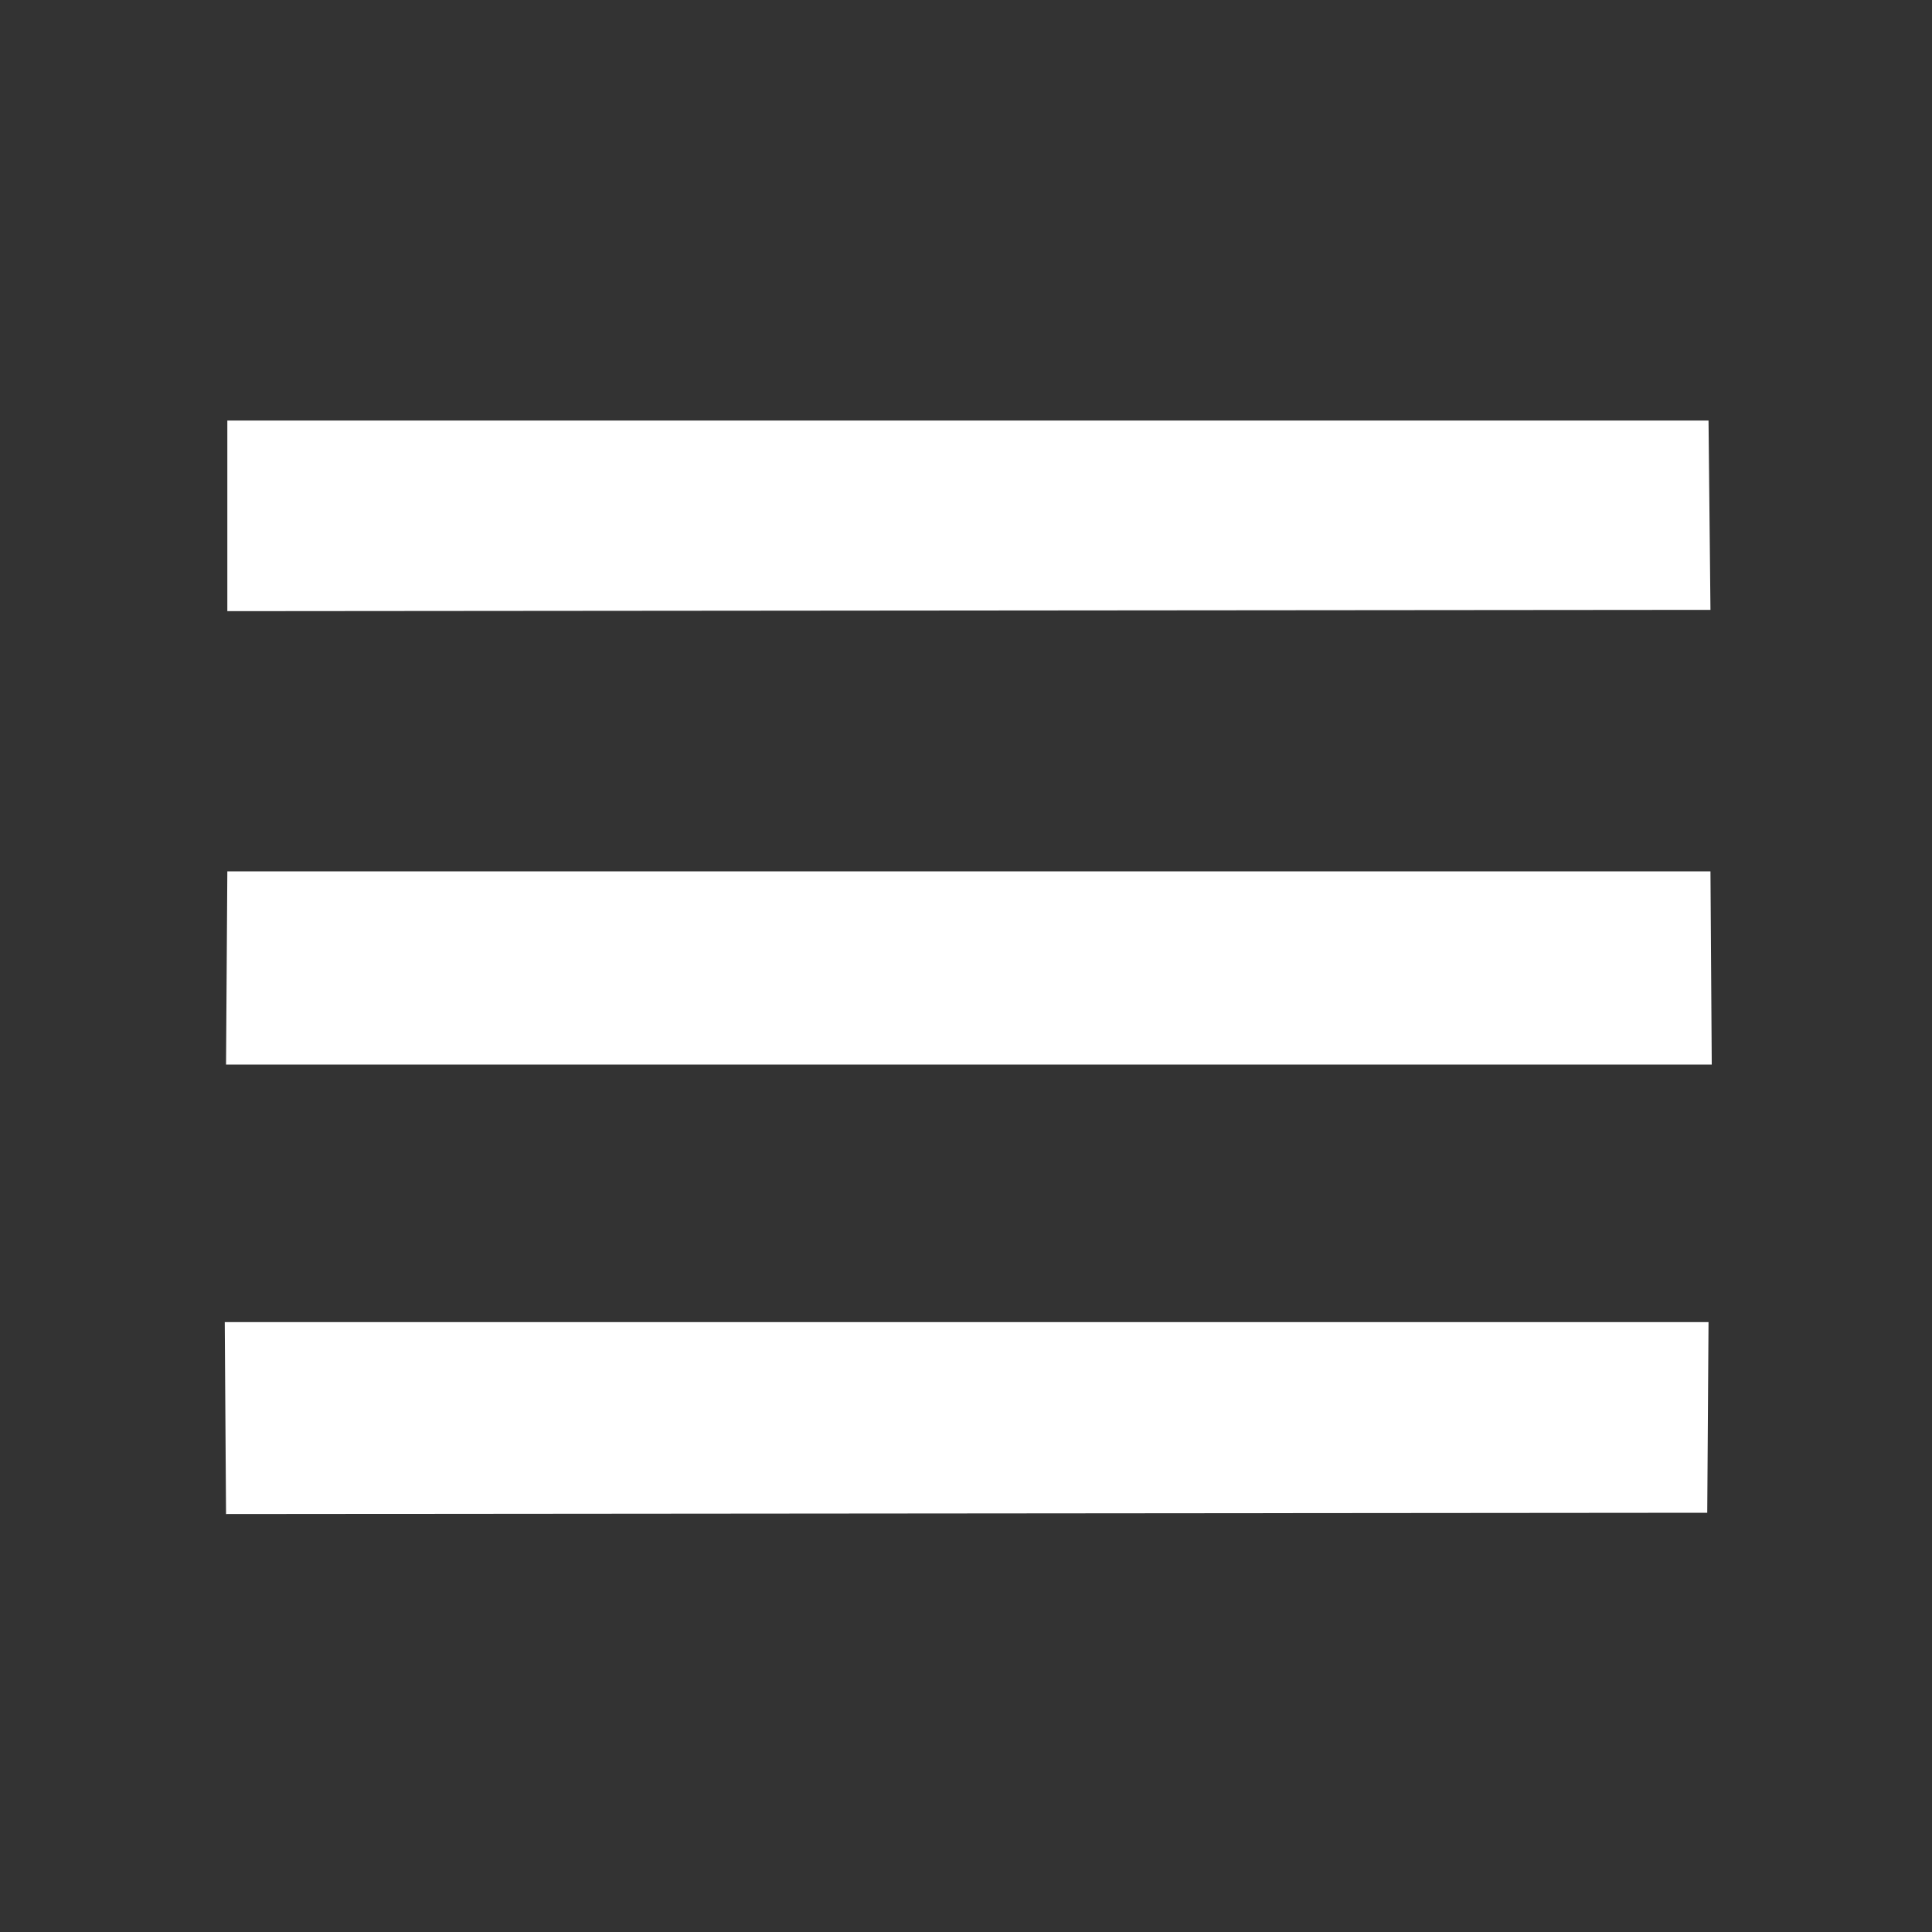 <?xml version="1.0" encoding="UTF-8" standalone="no"?>
<!DOCTYPE svg PUBLIC "-//W3C//DTD SVG 20010904//EN"
              "http://www.w3.org/TR/2001/REC-SVG-20010904/DTD/svg10.dtd">

<svg xmlns="http://www.w3.org/2000/svg"
     width="30" height="30"
     viewBox="0 0 30 30">
  <rect x="0" y="0" width="30" height="30" fill="#333333" stroke="none"/>
  <path id="Namnlös"
        fill="white" stroke="#ffba00" stroke-width="0.0"
        d="M 3.53,6.53
           C 3.53,6.53 26.53,6.53 26.53,6.53
             26.53,6.53 26.56,9.47 26.56,9.47
             26.56,9.47 3.53,9.49 3.53,9.49
             3.53,9.49 3.53,6.53 3.53,6.53 Z
           M 3.53,13.53
           C 3.53,13.53 26.56,13.53 26.56,13.53
             26.56,13.53 26.58,16.53 26.58,16.53
             26.58,16.53 3.51,16.53 3.51,16.53
             3.51,16.53 3.53,13.53 3.53,13.53 Z
           M 3.49,20.53
           C 3.49,20.53 26.53,20.53 26.53,20.53
             26.53,20.53 26.51,23.49 26.51,23.49
             26.51,23.49 3.51,23.51 3.51,23.51
             3.51,23.51 3.49,20.53 3.49,20.53 Z" />
</svg>
